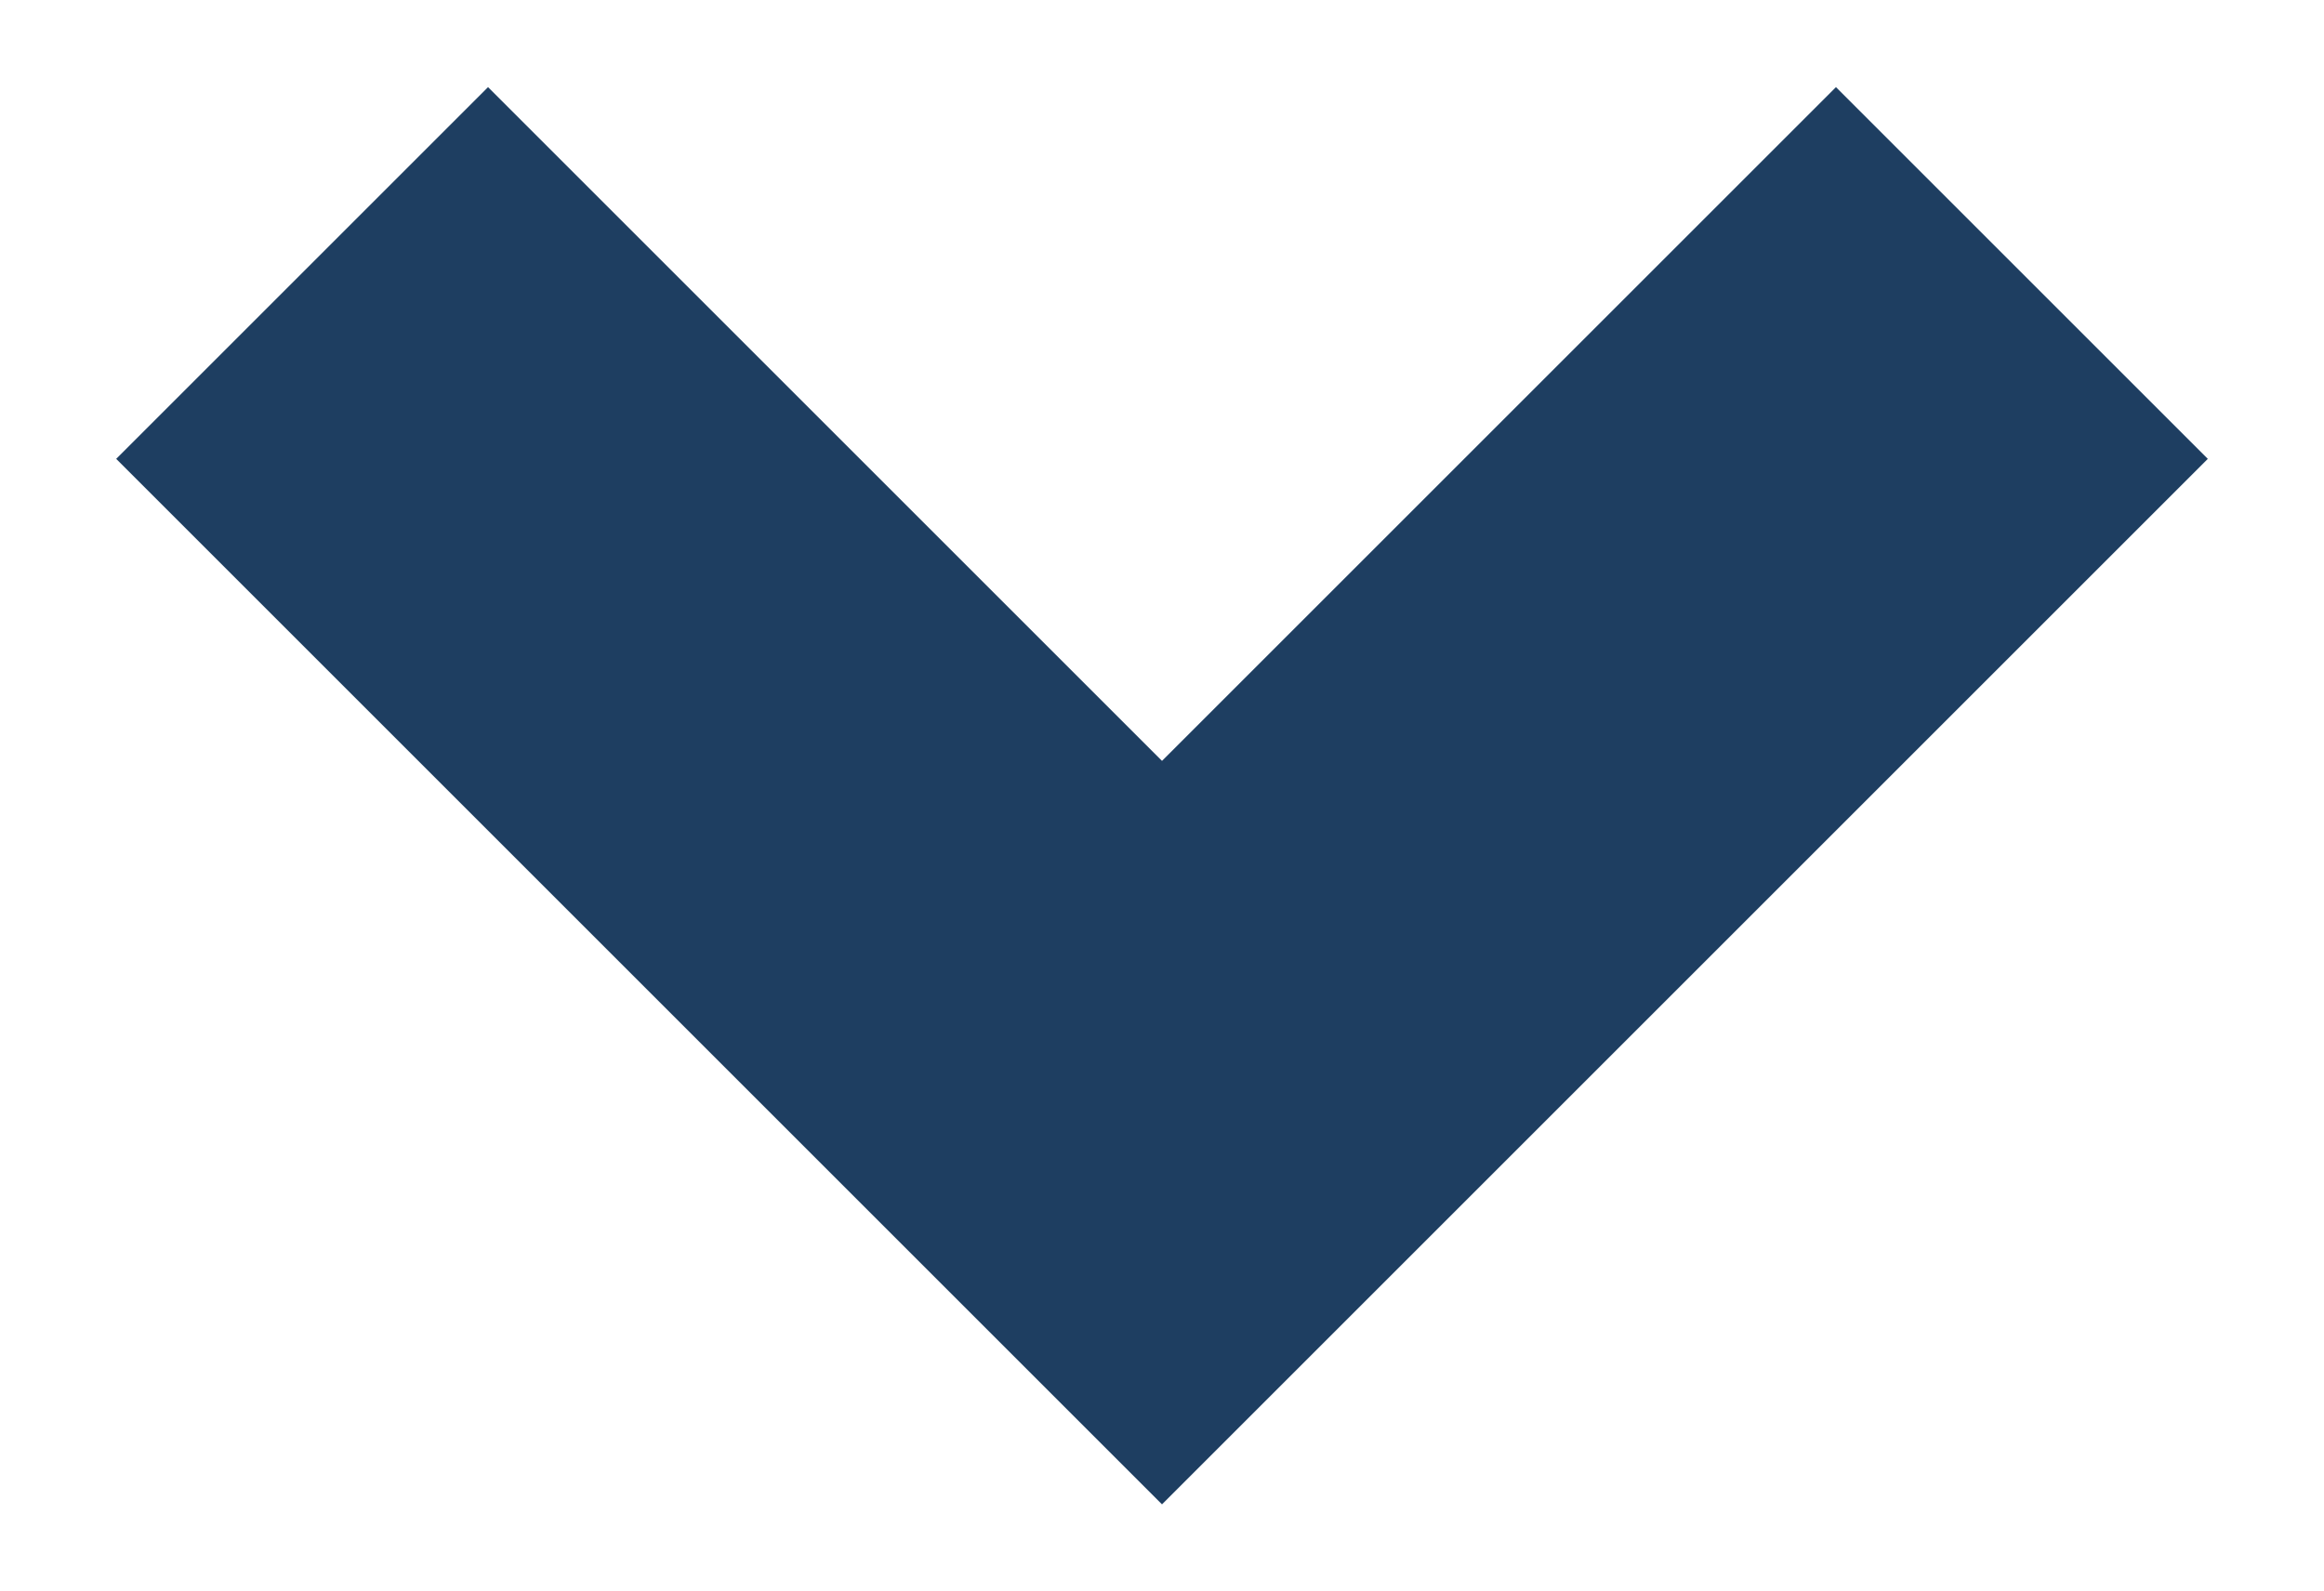 <?xml version="1.0" encoding="utf-8"?>
<!-- Generator: Adobe Illustrator 24.1.3, SVG Export Plug-In . SVG Version: 6.00 Build 0)  -->
<svg version="1.1" id="Layer_1" xmlns="http://www.w3.org/2000/svg" xmlns:xlink="http://www.w3.org/1999/xlink" x="0px" y="0px"
	 viewBox="0 0 40 27.4" style="enable-background:new 0 0 40 27.4;" xml:space="preserve">
<style type="text/css">
	.st0{fill:#1E3E61;}
</style>
<polygon class="st0" points="2,7.9 8.4,1.5 20,13.1 31.6,1.5 38,7.9 20,25.9 "/>
</svg>

